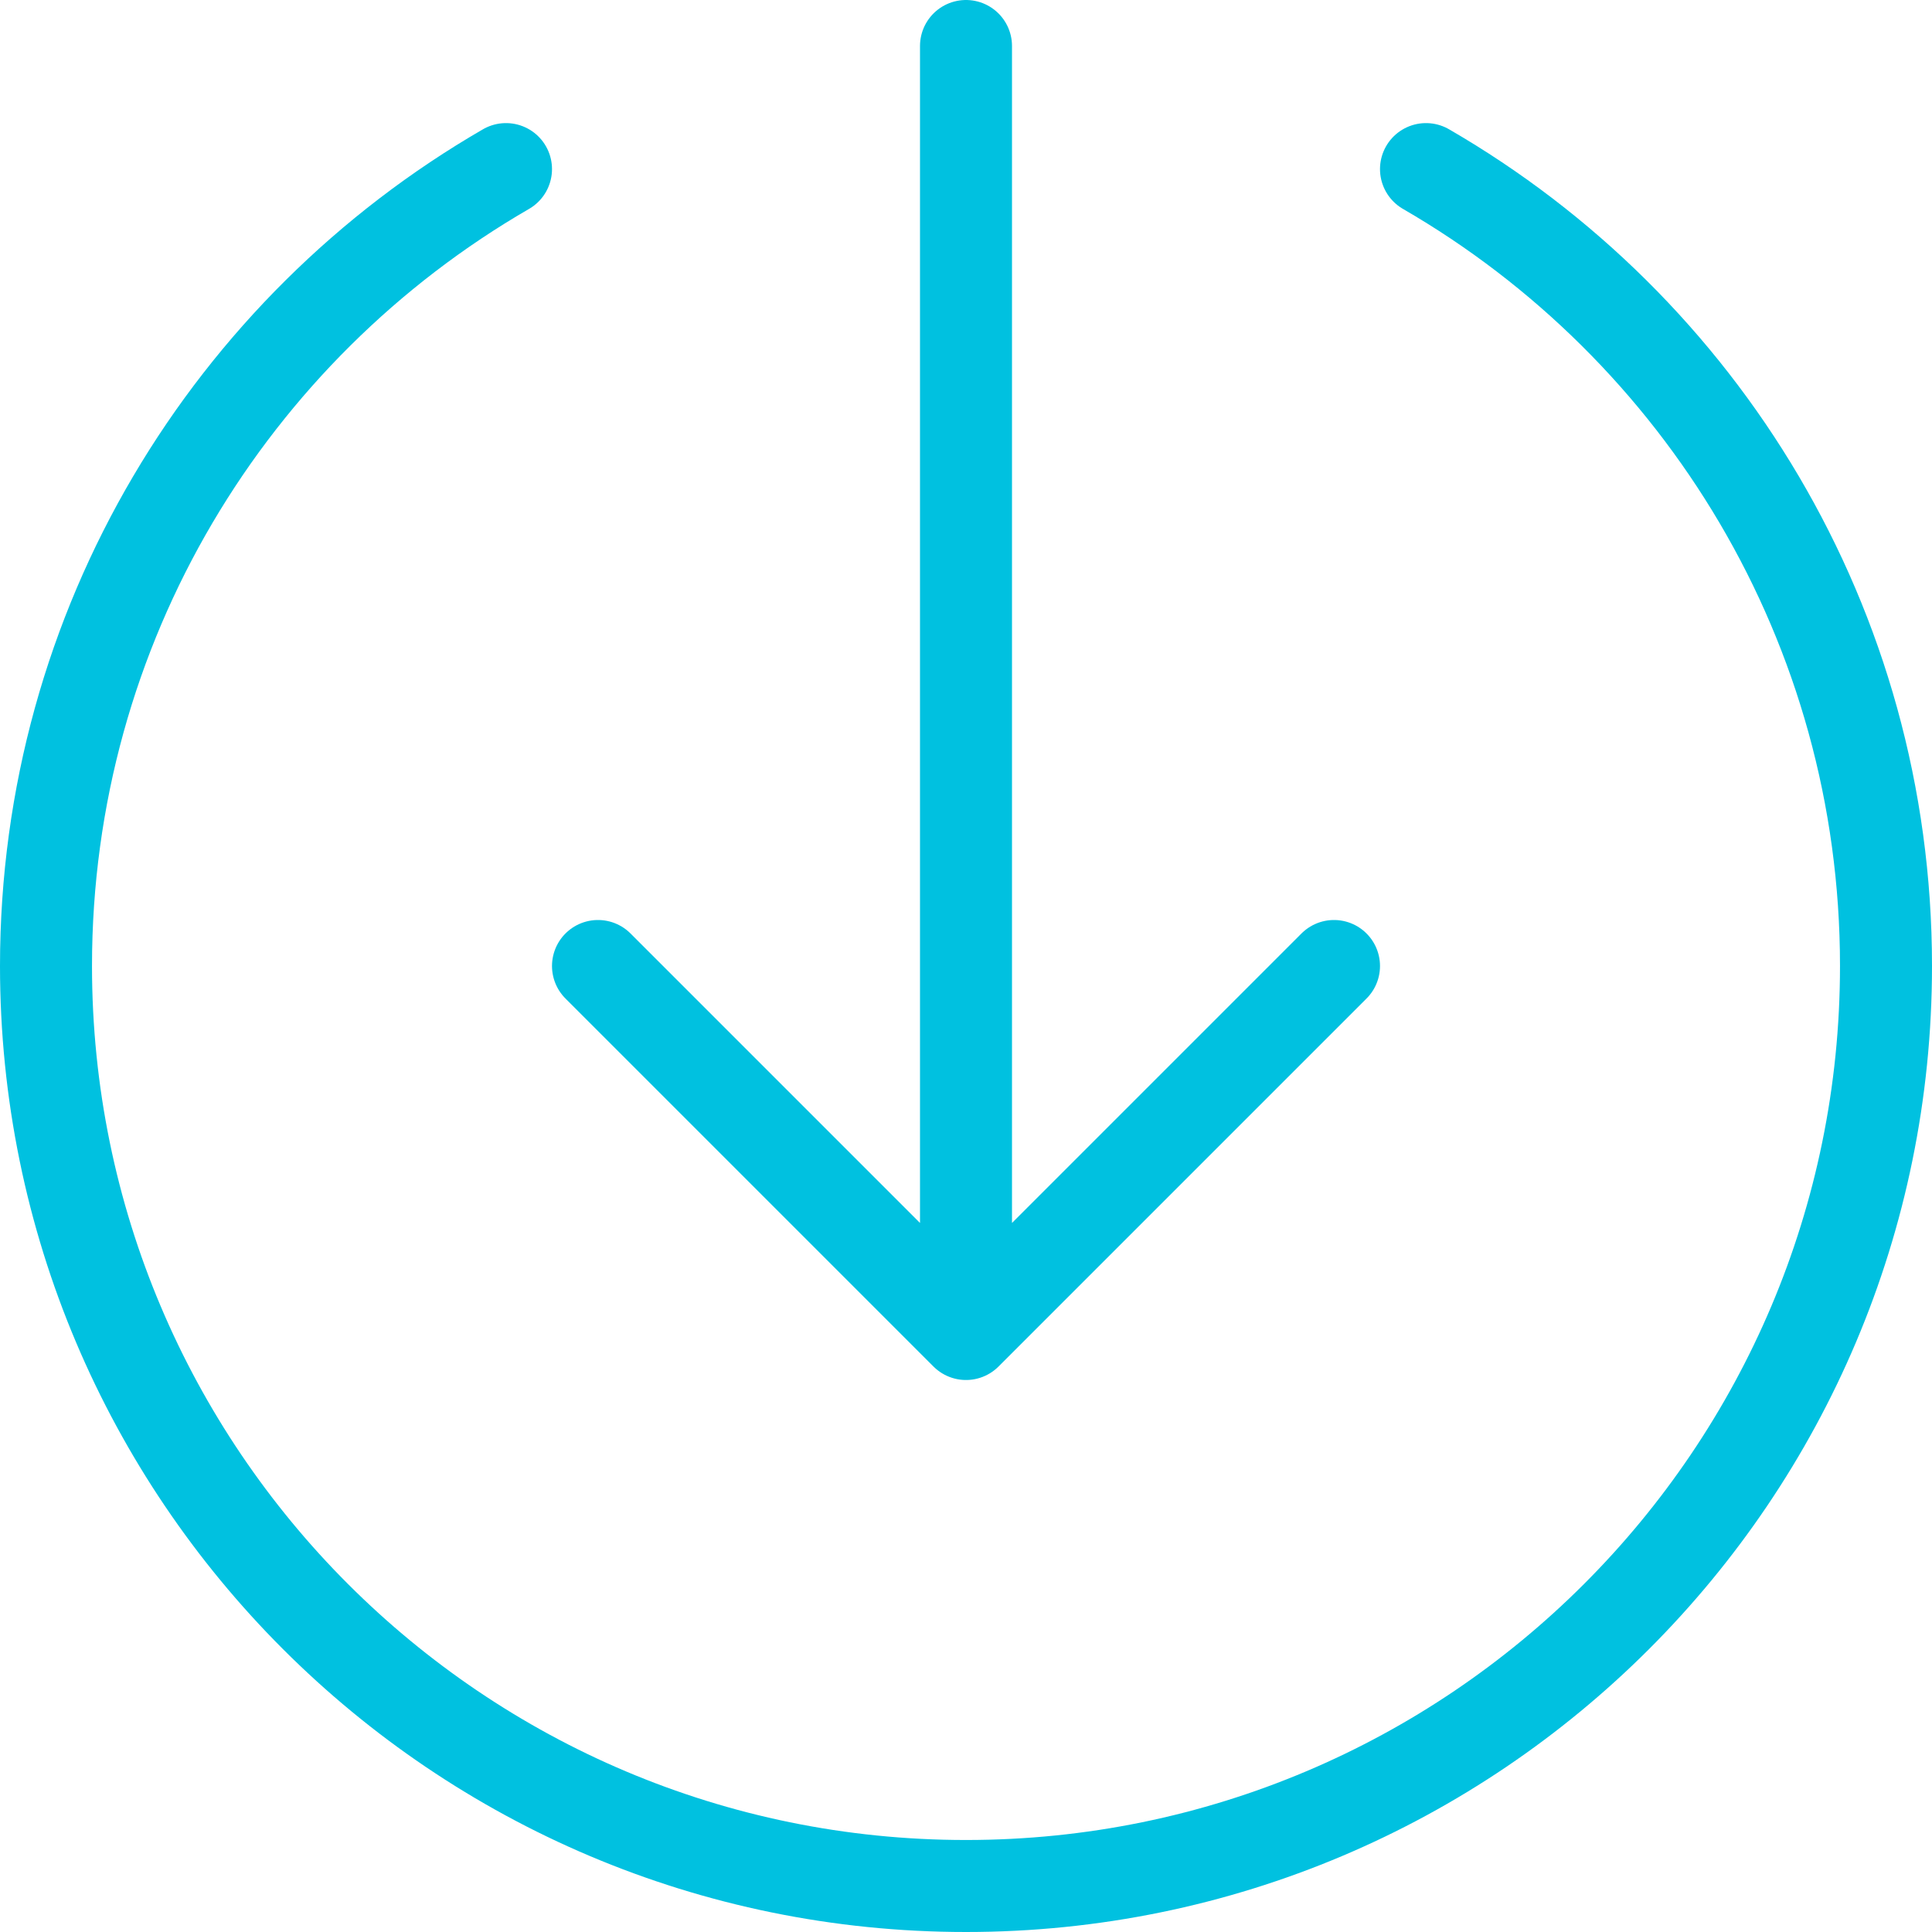 <svg width="42" height="42" viewBox="0 0 42 42" fill="none" xmlns="http://www.w3.org/2000/svg">
<path d="M31 3.676C36.978 7.134 41 13.597 41 21C41 32.046 32.046 41 21 41C9.954 41 1 32.046 1 21C1 13.597 5.022 7.134 11 3.676M13 21L21 29M21 29L29 21M21 29V1" stroke="#00C1E0" stroke-width="2" stroke-linecap="round" stroke-linejoin="round"/>
</svg>
